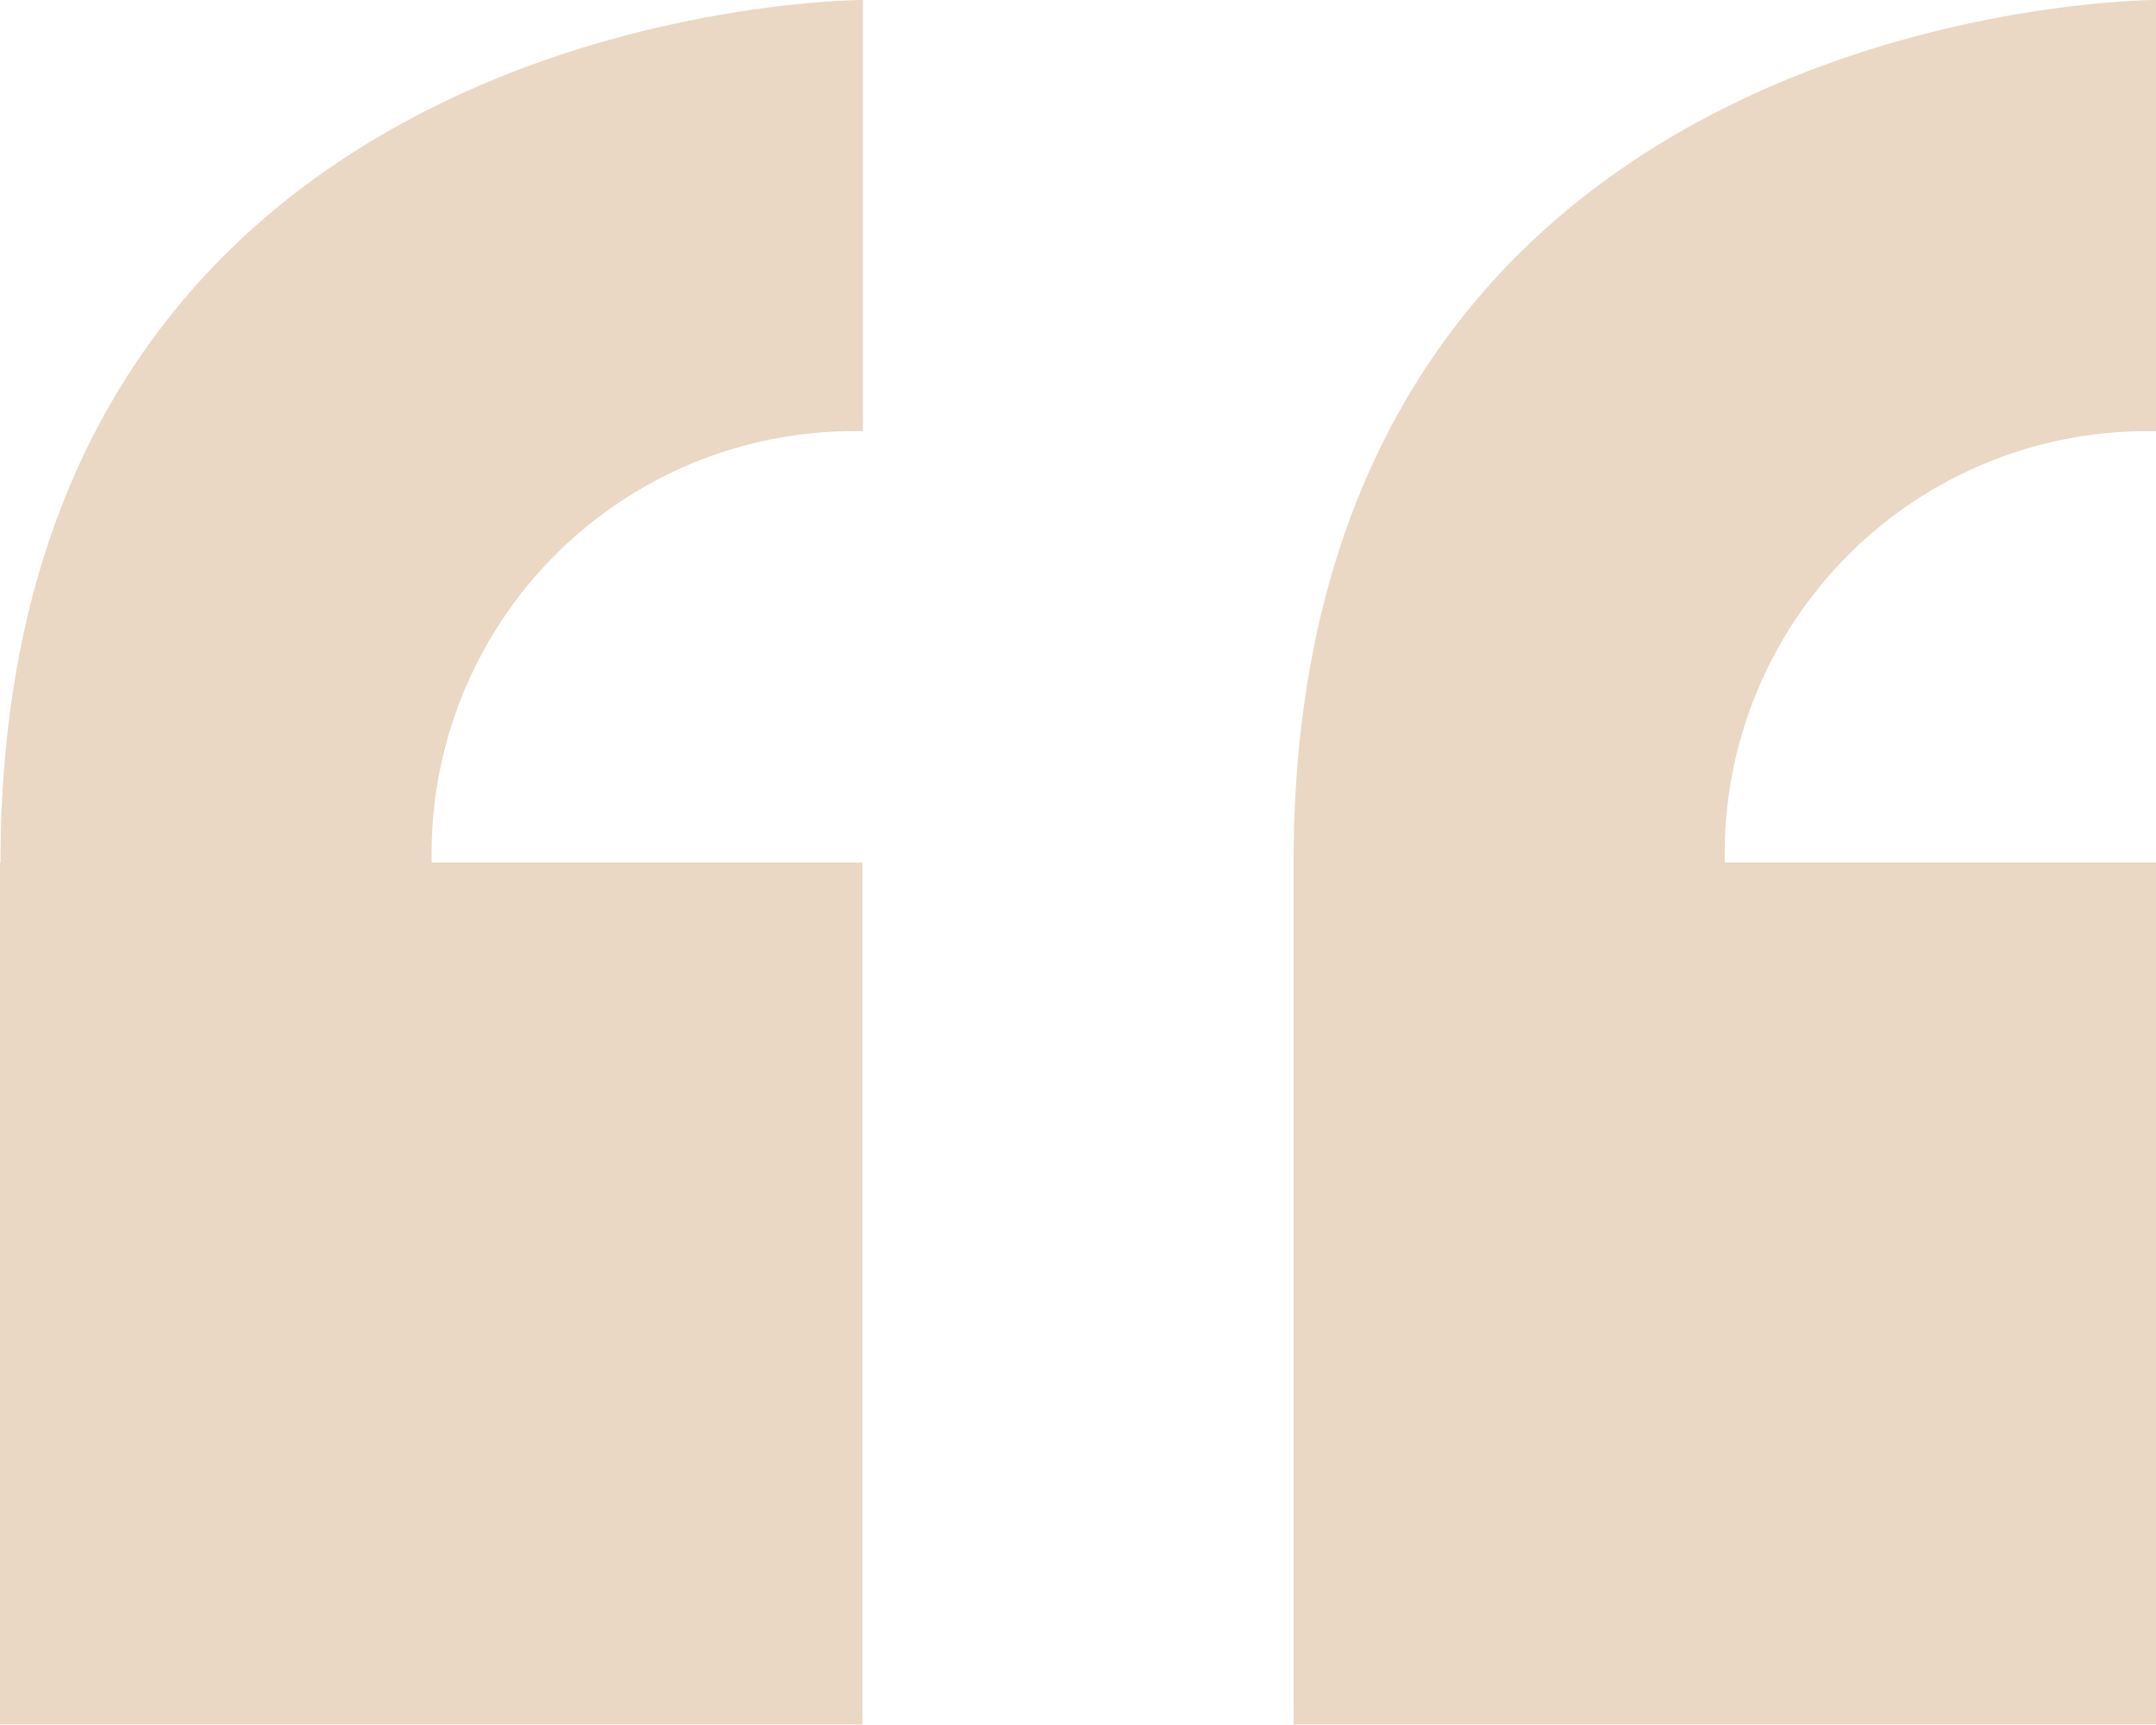 <svg xmlns="http://www.w3.org/2000/svg" width="16.705" height="13.364" viewBox="0 0 16.705 13.364">
  <path id="Icon_metro-quote" data-name="Icon metro-quote" d="M8.355,16.322V23h6.682V16.322H11.7a3.272,3.272,0,0,1,3.341-3.341V9.64s-6.682,0-6.682,6.682ZM25.06,12.981V9.64s-6.682,0-6.682,6.682V23H25.06V16.322H21.719A3.272,3.272,0,0,1,25.06,12.981Z" transform="translate(-8.355 -9.64)" fill="#ead8c4"/>
</svg>
